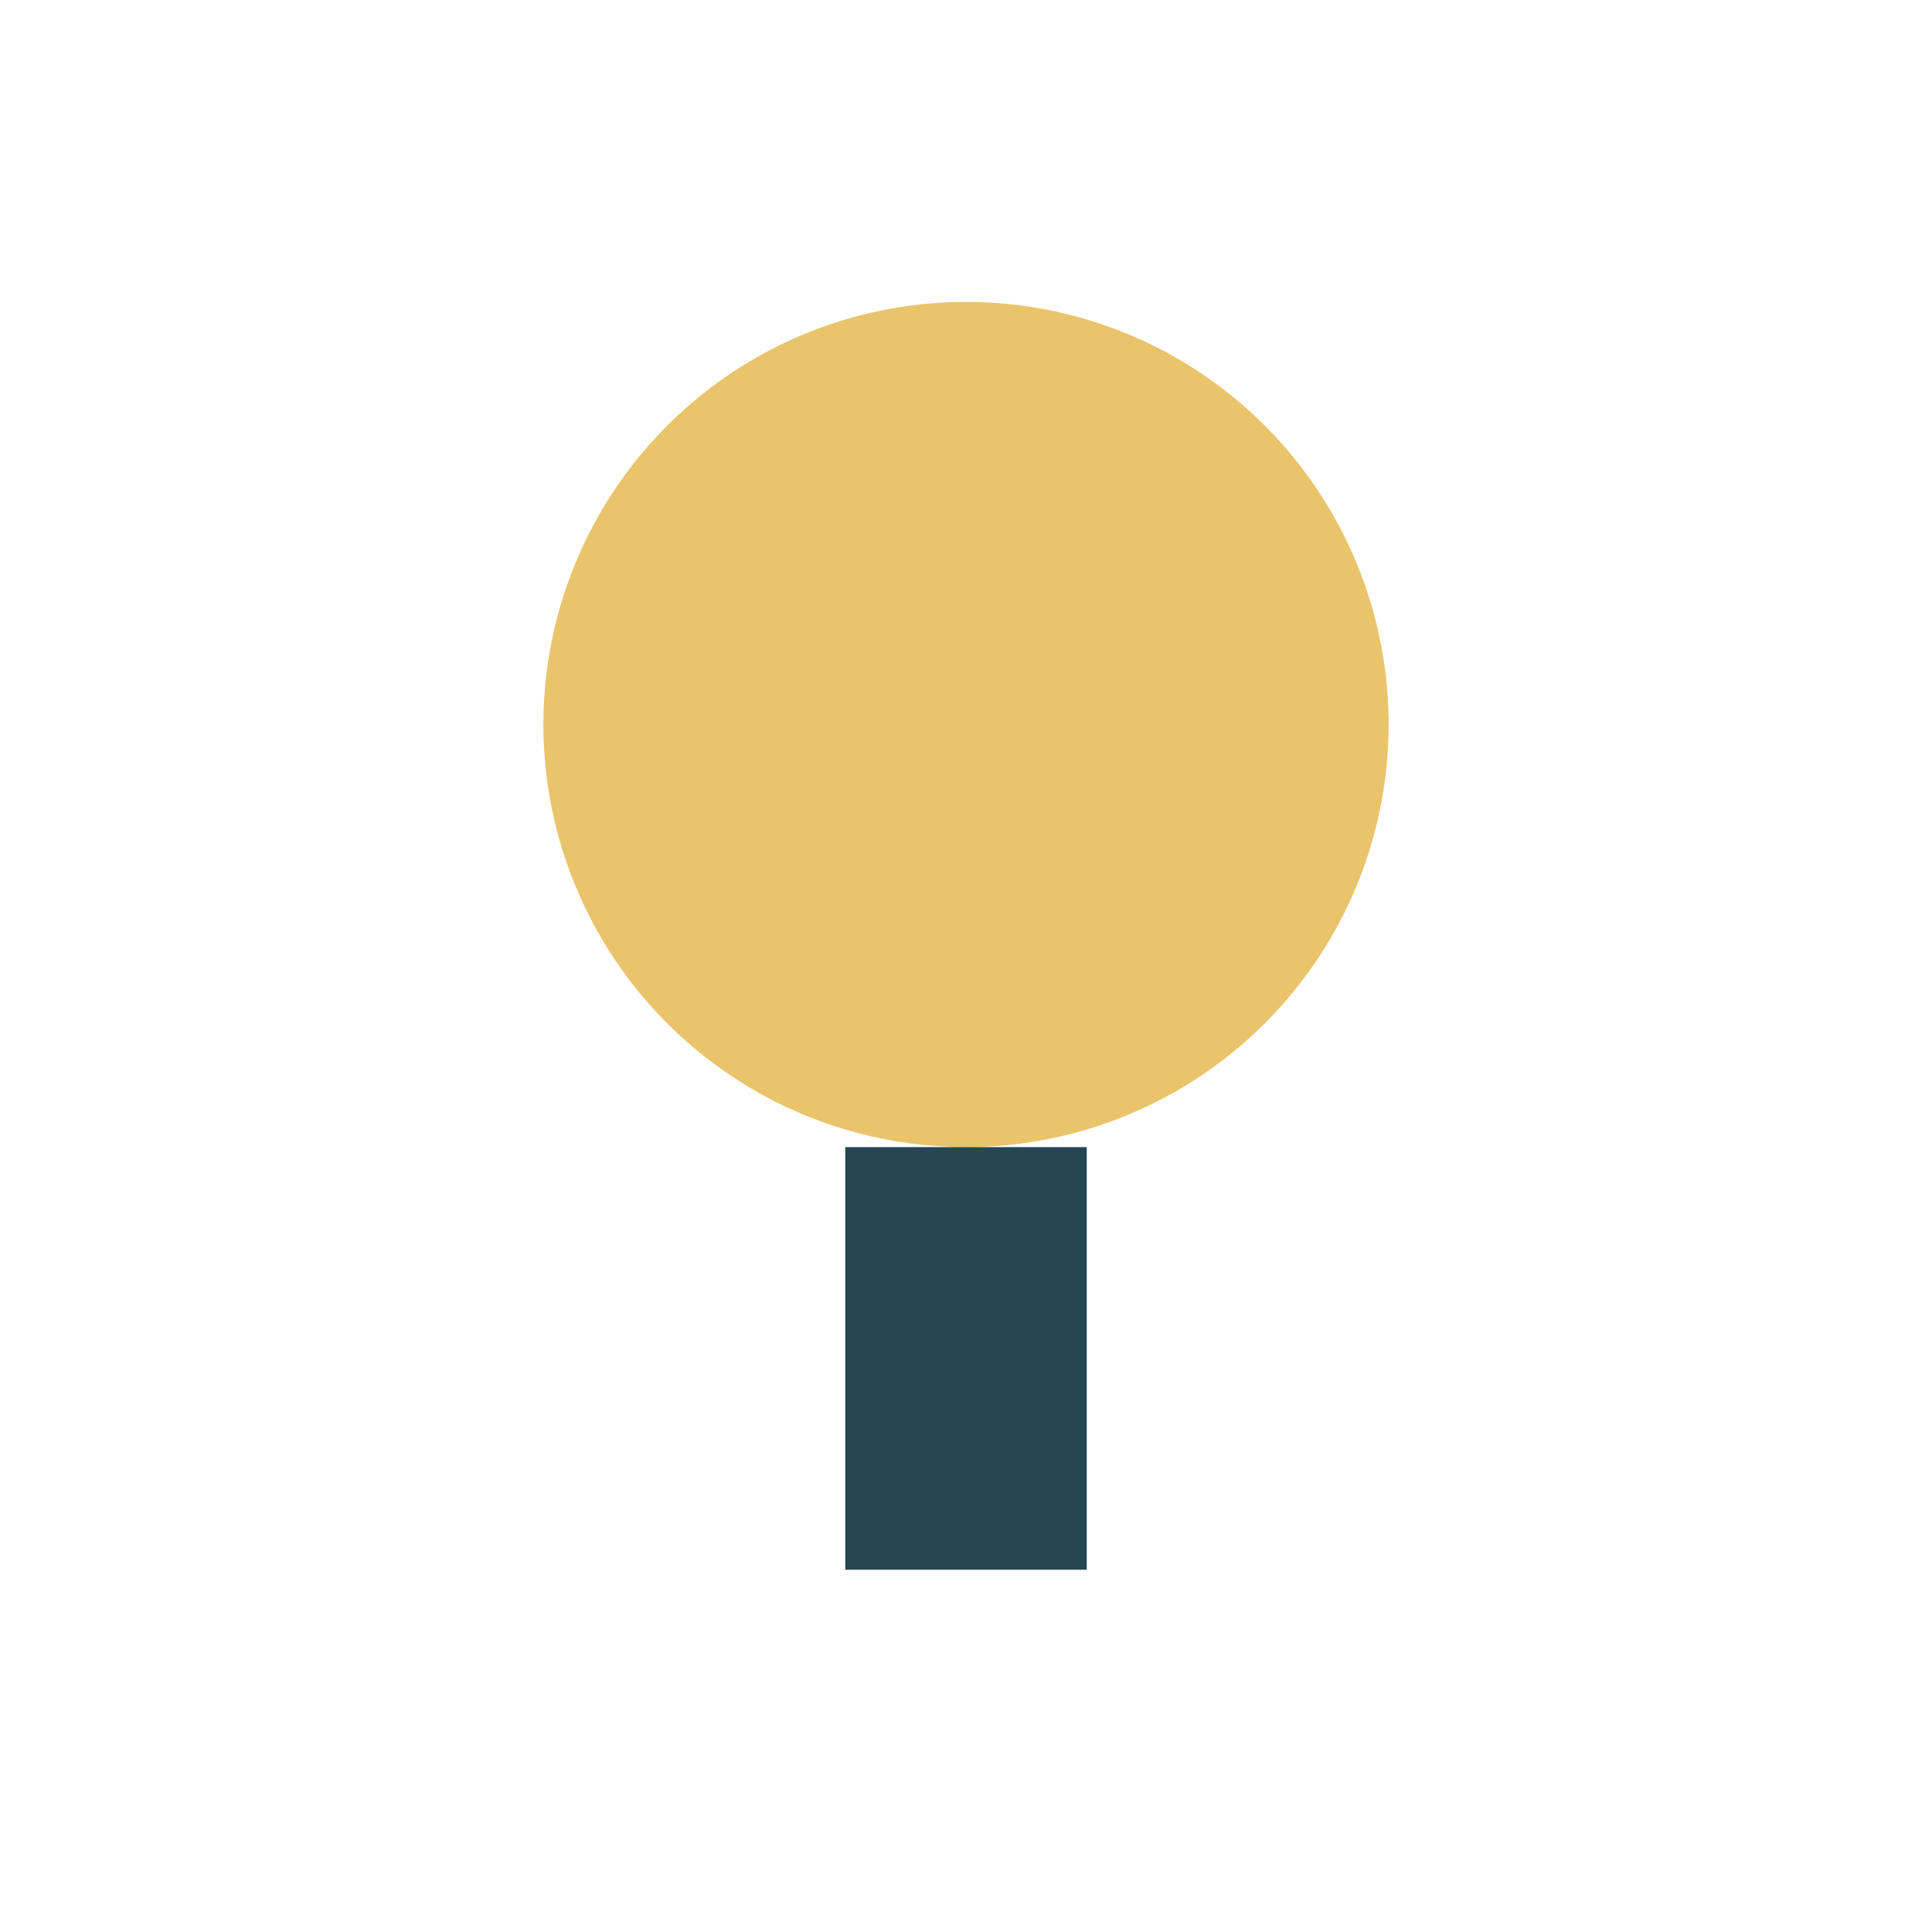 <?xml version="1.0" encoding="UTF-8"?>
<svg xmlns="http://www.w3.org/2000/svg" width="32" height="32" viewBox="0 0 32 32"><circle cx="16" cy="12" r="7" fill="#E9C46A"/><rect x="14" y="19" width="4" height="7" fill="#264653"/></svg>